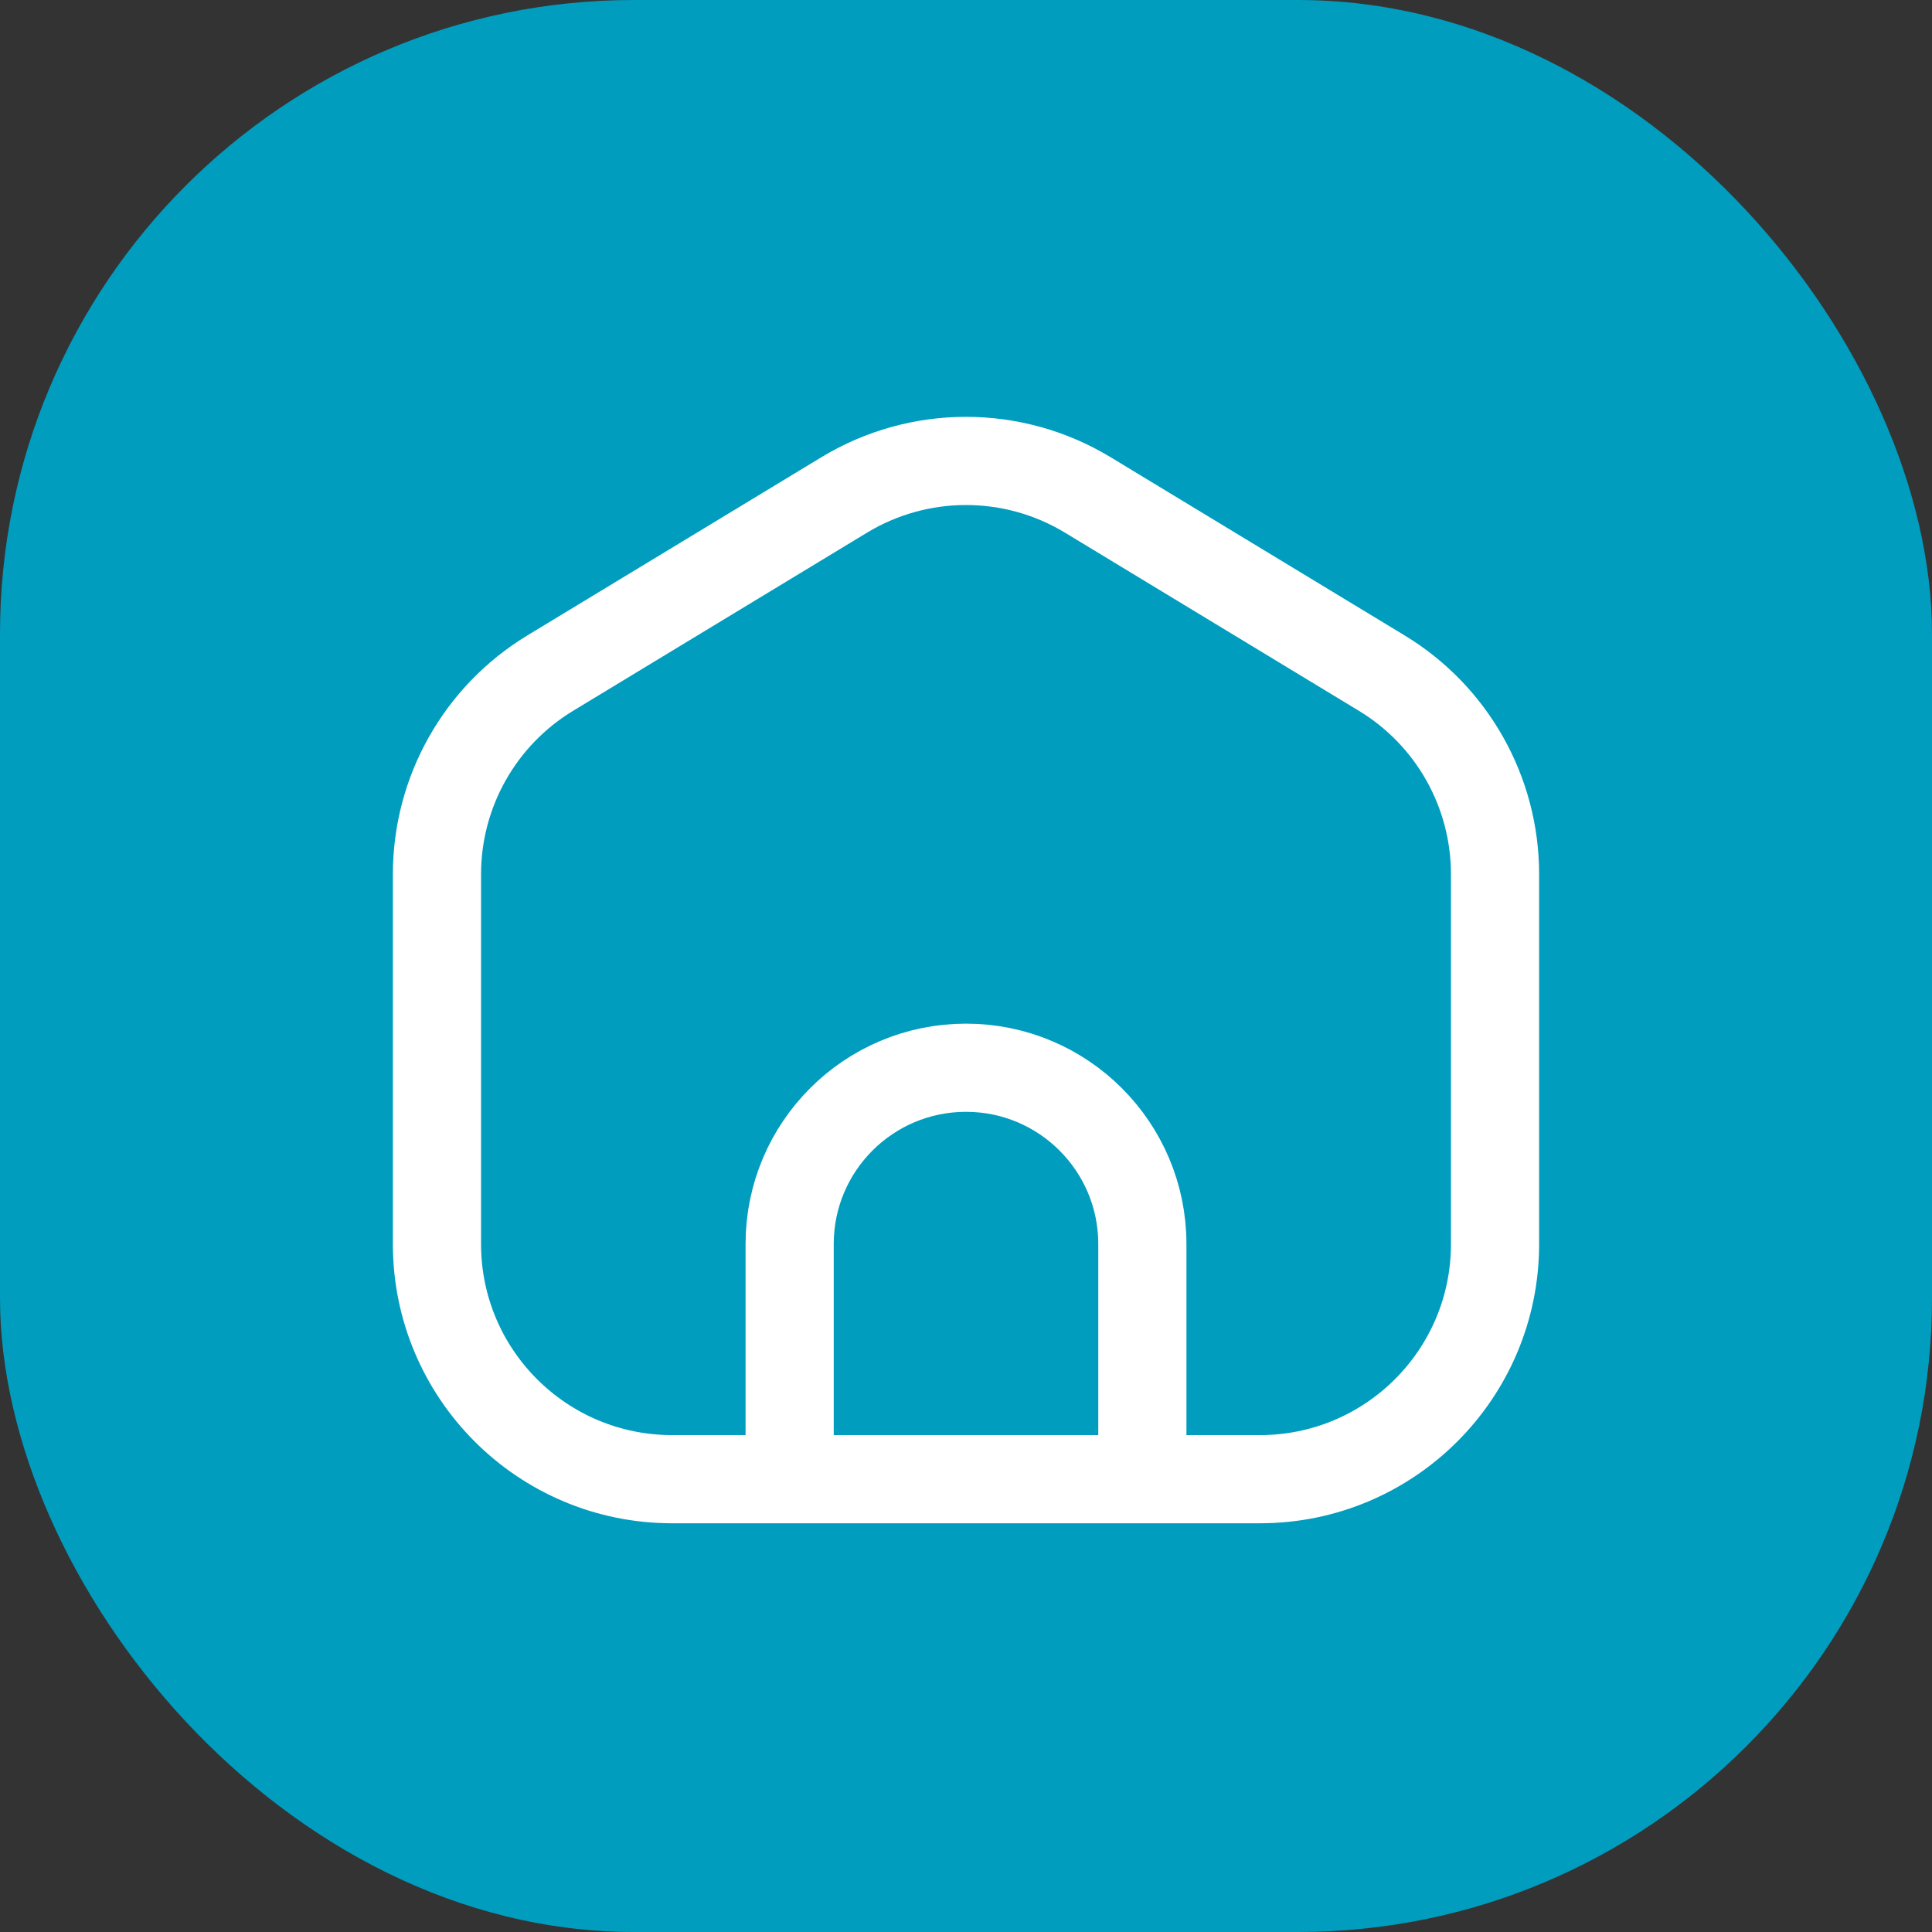 <svg width="64" height="64" viewBox="0 0 64 64" fill="none" xmlns="http://www.w3.org/2000/svg">
<rect x="0" y="0" width="64" height="64" fill="#333333" stroke="none"/>
<g id="Icon">
<rect width="64" height="64" rx="21" fill="#009DBF"/>
<g id="&#240;&#159;&#166;&#134; icon &#34;home simple door&#34;">
<g id="Vector">
<path d="M26.158 41.211V49H37.842V41.211C37.842 37.985 35.226 35.37 32 35.37C28.774 35.37 26.158 37.985 26.158 41.211Z" fill="#009DBF"/>
<path d="M22.264 49H26.158V41.211C26.158 37.985 28.774 35.37 32 35.37C35.226 35.37 37.842 37.985 37.842 41.211V49H41.736C46.038 49 49.525 45.513 49.525 41.211V28.959C49.525 26.235 48.102 23.709 45.773 22.298L36.037 16.397C33.556 14.893 30.444 14.893 27.963 16.397L18.227 22.298C15.898 23.709 14.475 26.235 14.475 28.959V41.211C14.475 45.513 17.962 49 22.264 49Z" fill="#009DBF"/>
<path d="M26.158 49H22.264C17.962 49 14.475 45.513 14.475 41.211V28.959C14.475 26.235 15.898 23.709 18.227 22.298L27.963 16.397C30.444 14.893 33.556 14.893 36.037 16.397L45.773 22.298C48.102 23.709 49.525 26.235 49.525 28.959V41.211C49.525 45.513 46.038 49 41.736 49H37.842M26.158 49V41.211C26.158 37.985 28.774 35.37 32 35.37C35.226 35.37 37.842 37.985 37.842 41.211V49M26.158 49H37.842" stroke="white" stroke-width="2.921" stroke-linecap="round" stroke-linejoin="round"/>
</g>
</g>
</g>
</svg>
